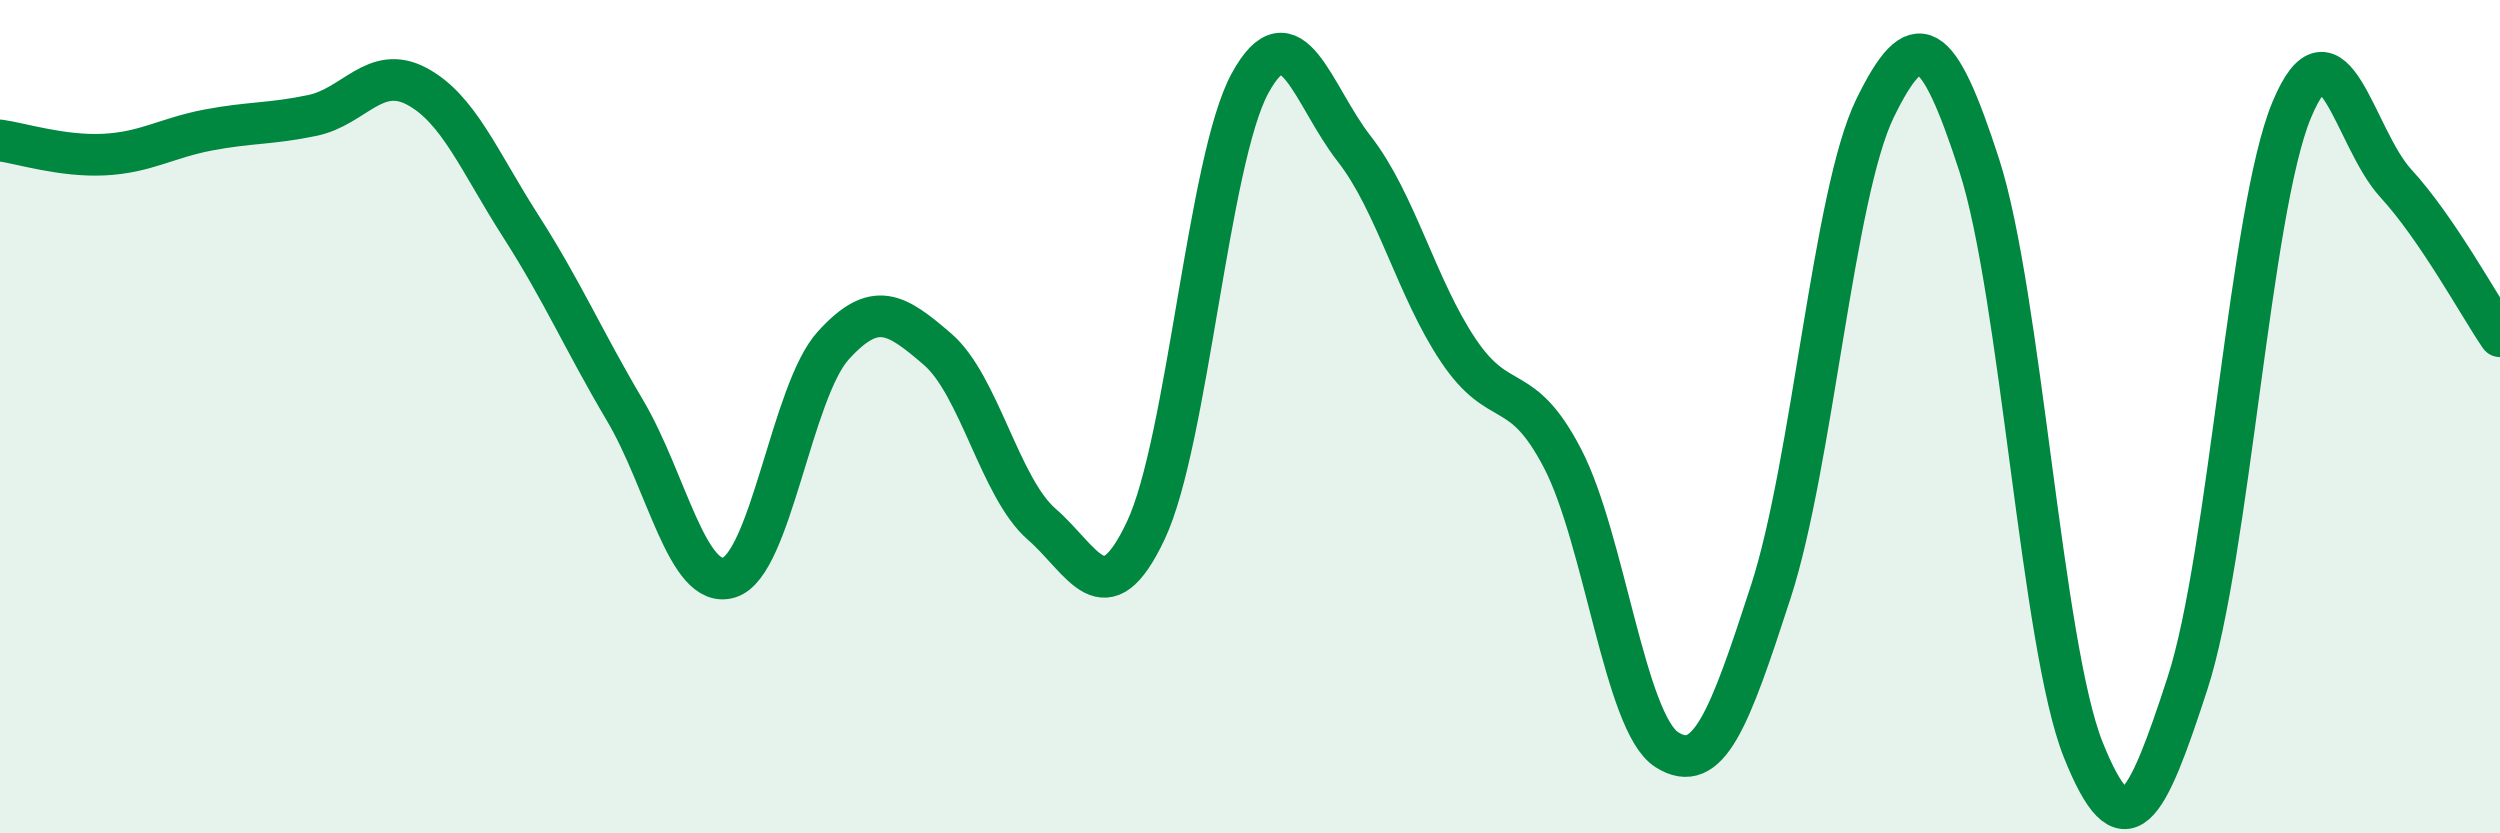 
    <svg width="60" height="20" viewBox="0 0 60 20" xmlns="http://www.w3.org/2000/svg">
      <path
        d="M 0,3.37 C 0.5,3.44 1.5,3.76 2.5,3.71 C 3.5,3.66 4,3.31 5,3.12 C 6,2.93 6.5,2.98 7.5,2.77 C 8.5,2.56 9,1.54 10,2.07 C 11,2.6 11.5,3.87 12.5,5.43 C 13.5,6.99 14,8.16 15,9.85 C 16,11.54 16.5,14.17 17.5,13.86 C 18.5,13.55 19,9.39 20,8.29 C 21,7.19 21.5,7.52 22.5,8.38 C 23.5,9.24 24,11.71 25,12.58 C 26,13.45 26.5,14.85 27.5,12.73 C 28.5,10.61 29,3.83 30,2 C 31,0.17 31.5,2.29 32.5,3.57 C 33.5,4.85 34,6.92 35,8.41 C 36,9.9 36.5,9.08 37.5,11 C 38.5,12.92 39,17.35 40,17.99 C 41,18.63 41.5,17.28 42.5,14.2 C 43.5,11.12 44,4.65 45,2.6 C 46,0.55 46.5,0.88 47.5,3.96 C 48.5,7.04 49,15.51 50,18 C 51,20.49 51.5,19.47 52.5,16.4 C 53.5,13.33 54,5.04 55,2.64 C 56,0.24 56.5,3.31 57.5,4.4 C 58.5,5.49 59.5,7.34 60,8.07L60 20L0 20Z"
        fill="#008740"
        opacity="0.1"
        stroke-linecap="round"
        stroke-linejoin="round"
      />
      <path
        d="M 0,3.37 C 0.5,3.44 1.5,3.76 2.5,3.71 C 3.5,3.66 4,3.31 5,3.12 C 6,2.93 6.5,2.98 7.5,2.77 C 8.5,2.56 9,1.54 10,2.07 C 11,2.6 11.5,3.87 12.5,5.43 C 13.5,6.99 14,8.16 15,9.85 C 16,11.54 16.5,14.17 17.5,13.86 C 18.5,13.55 19,9.39 20,8.29 C 21,7.19 21.5,7.52 22.5,8.38 C 23.5,9.24 24,11.71 25,12.58 C 26,13.45 26.5,14.85 27.5,12.73 C 28.5,10.61 29,3.83 30,2 C 31,0.17 31.5,2.29 32.5,3.57 C 33.5,4.85 34,6.92 35,8.41 C 36,9.9 36.5,9.08 37.5,11 C 38.5,12.92 39,17.35 40,17.99 C 41,18.63 41.5,17.28 42.5,14.2 C 43.5,11.12 44,4.65 45,2.6 C 46,0.55 46.5,0.88 47.5,3.96 C 48.5,7.04 49,15.51 50,18 C 51,20.49 51.5,19.47 52.5,16.4 C 53.5,13.33 54,5.04 55,2.64 C 56,0.24 56.5,3.31 57.5,4.4 C 58.5,5.49 59.5,7.34 60,8.07"
        stroke="#008740"
        stroke-width="1"
        fill="none"
        stroke-linecap="round"
        stroke-linejoin="round"
      />
    </svg>
  